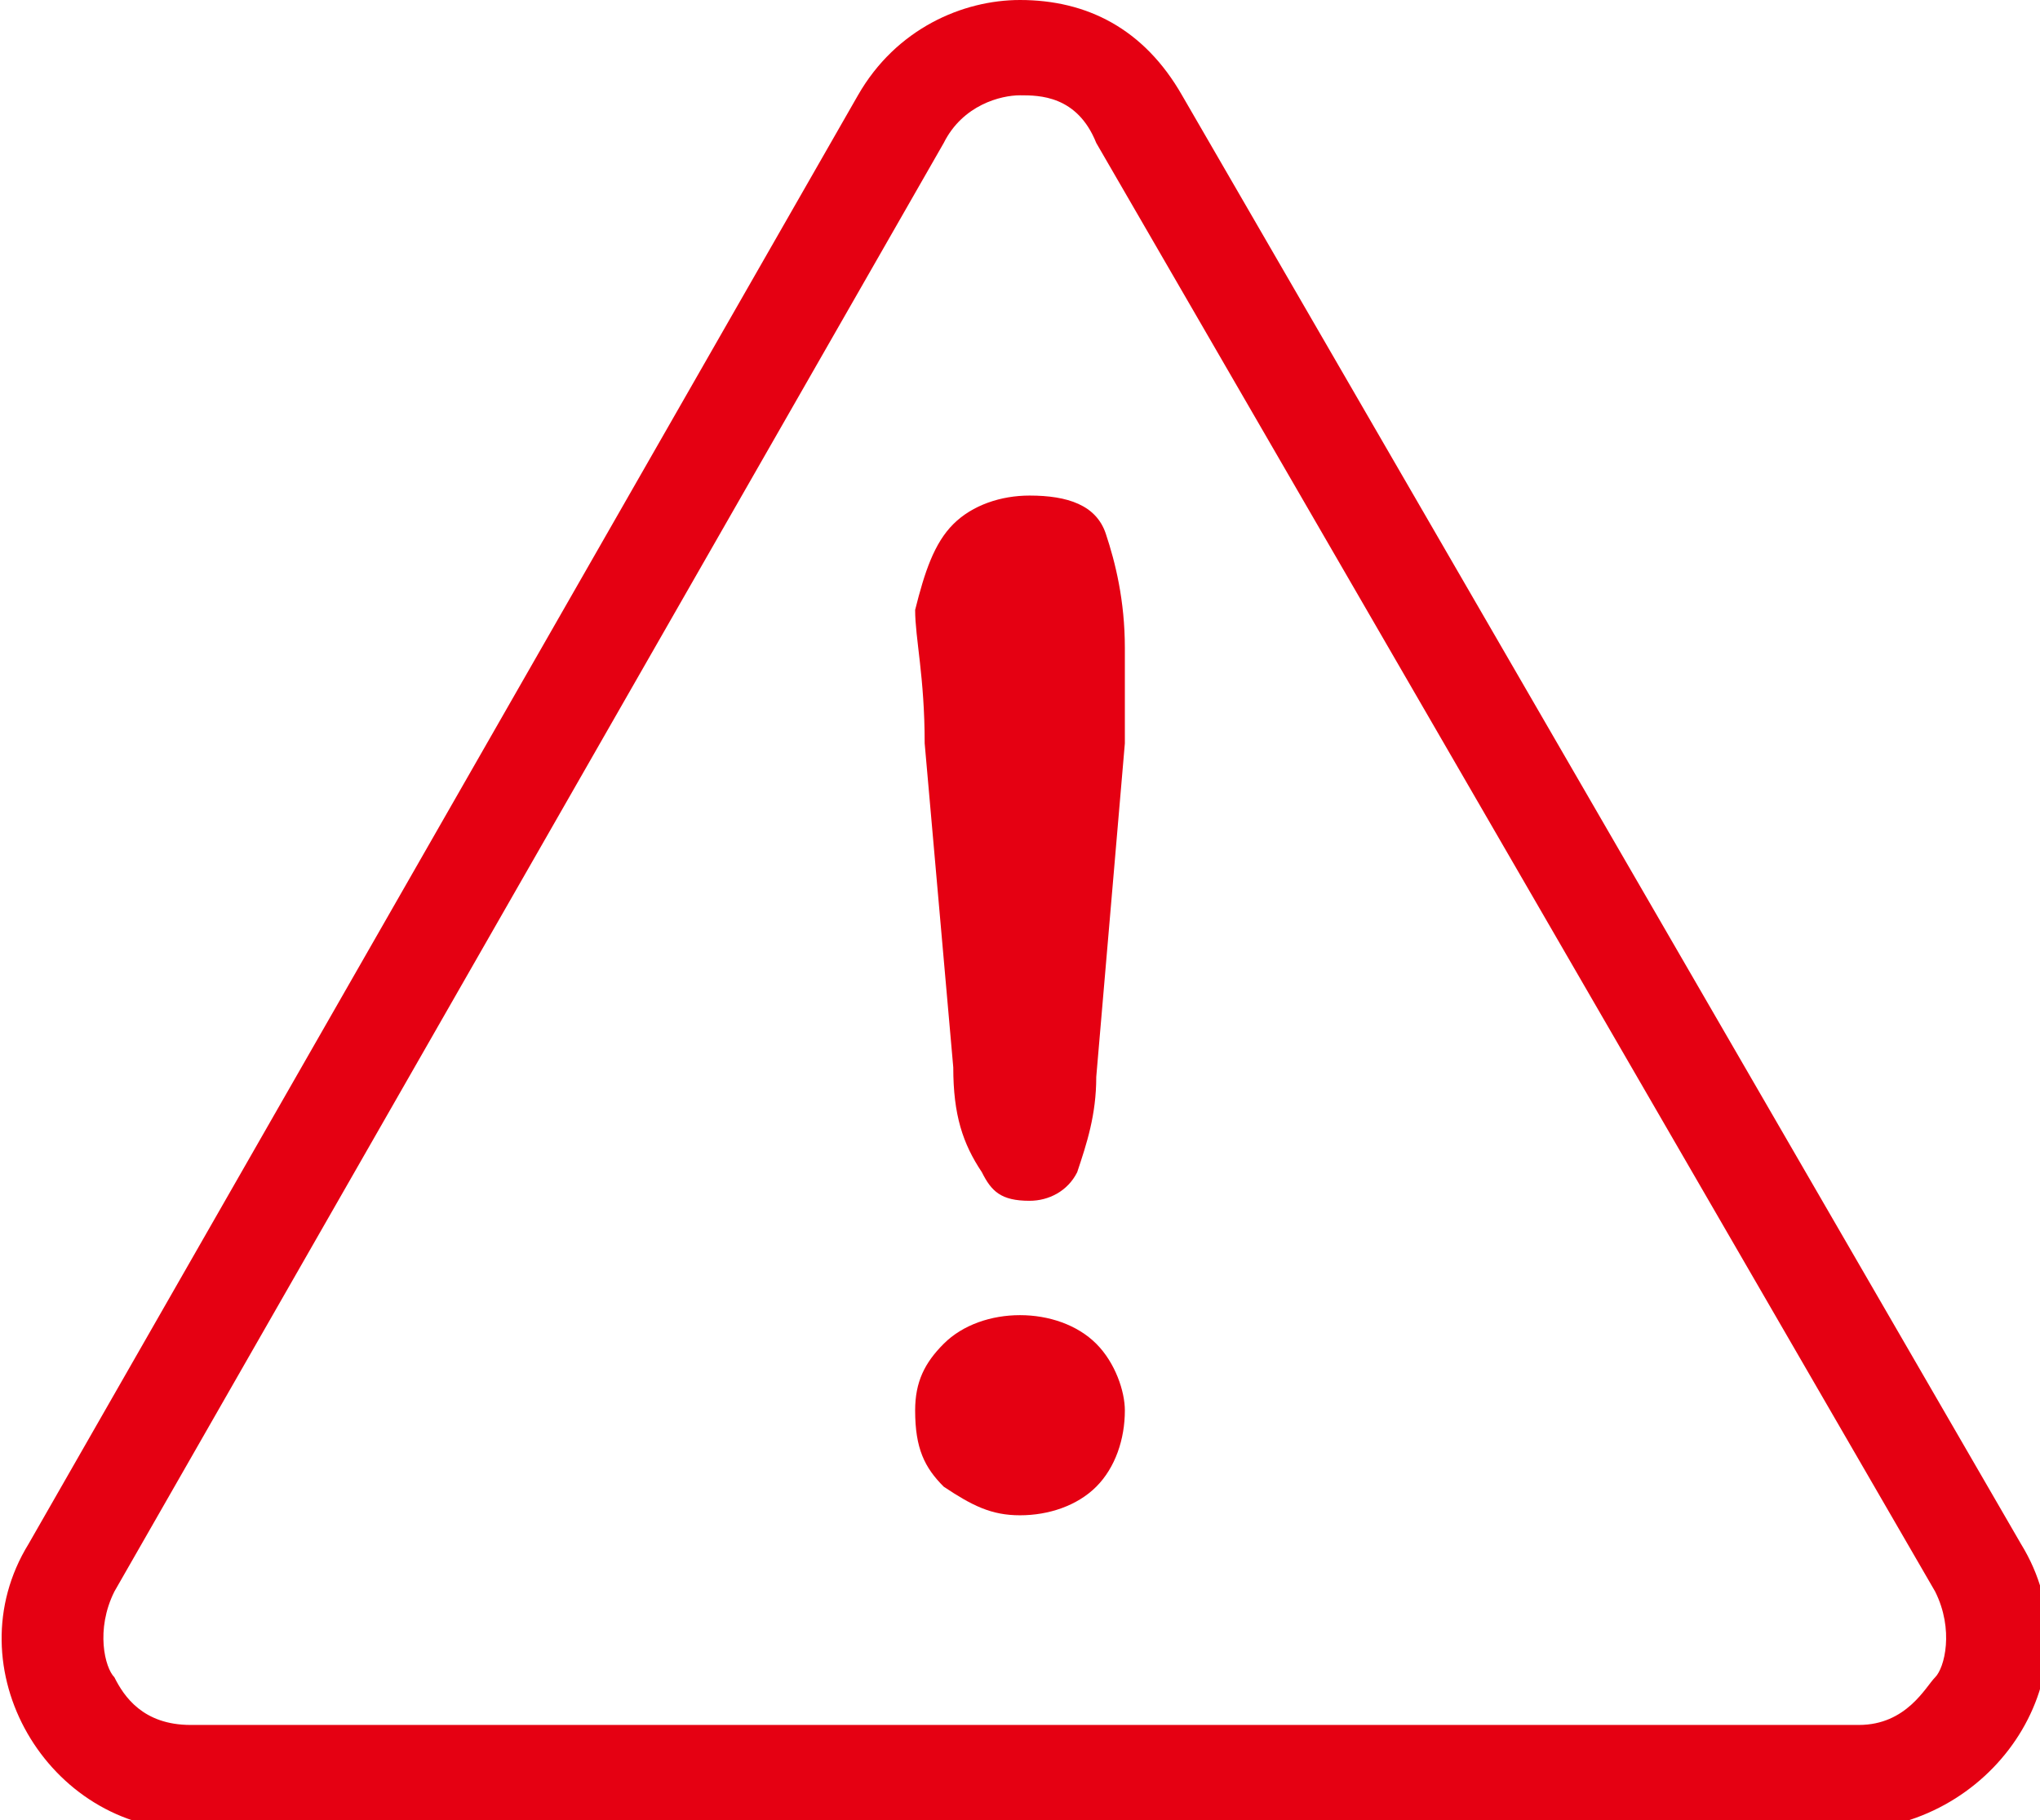 <?xml version="1.0" encoding="utf-8"?>
<!-- Generator: Adobe Illustrator 28.0.0, SVG Export Plug-In . SVG Version: 6.00 Build 0)  -->
<svg version="1.1" id="레이어_1" xmlns="http://www.w3.org/2000/svg" xmlns:xlink="http://www.w3.org/1999/xlink" x="0px"
	 y="0px" viewBox="0 0 21.4 19.1" style="enable-background:new 0 0 21.4 19.1;" xml:space="preserve">
<style type="text/css">
	.st0{fill:#E50012;}
</style>
<g>
	<path class="st0" d="M21.2,16.2L12.4,1c-0.4-0.7-1-1-1.7-1C10.1,0,9.4,0.3,9,1L0.3,16.2c-0.8,1.3,0.2,3,1.7,3h17.5
		C21,19.1,22,17.5,21.2,16.2z M20.3,17.6c-0.1,0.1-0.3,0.5-0.8,0.5H2c-0.5,0-0.7-0.3-0.8-0.5c-0.1-0.1-0.2-0.5,0-0.9L9.9,1.5
		c0.2-0.4,0.6-0.5,0.8-0.5c0.2,0,0.6,0,0.8,0.5l8.8,15.2C20.5,17.1,20.4,17.5,20.3,17.6z"/>
	<g>
		<path class="st0" d="M10,11.2L9.7,7.8c0-0.7-0.1-1.1-0.1-1.4C9.7,6,9.8,5.7,10,5.5c0.2-0.2,0.5-0.3,0.8-0.3c0.4,0,0.7,0.1,0.8,0.4
			c0.1,0.3,0.2,0.7,0.2,1.2c0,0.3,0,0.6,0,1l-0.3,3.5c0,0.4-0.1,0.7-0.2,1c-0.1,0.2-0.3,0.3-0.5,0.3c-0.3,0-0.4-0.1-0.5-0.3
			C10.1,12,10,11.7,10,11.2z M10.7,15.9c-0.3,0-0.5-0.1-0.8-0.3c-0.2-0.2-0.3-0.4-0.3-0.8c0-0.3,0.1-0.5,0.3-0.7s0.5-0.3,0.8-0.3
			s0.6,0.1,0.8,0.3c0.2,0.2,0.3,0.5,0.3,0.7c0,0.3-0.1,0.6-0.3,0.8C11.3,15.8,11,15.9,10.7,15.9z"/>
	</g>
</g>
</svg>
